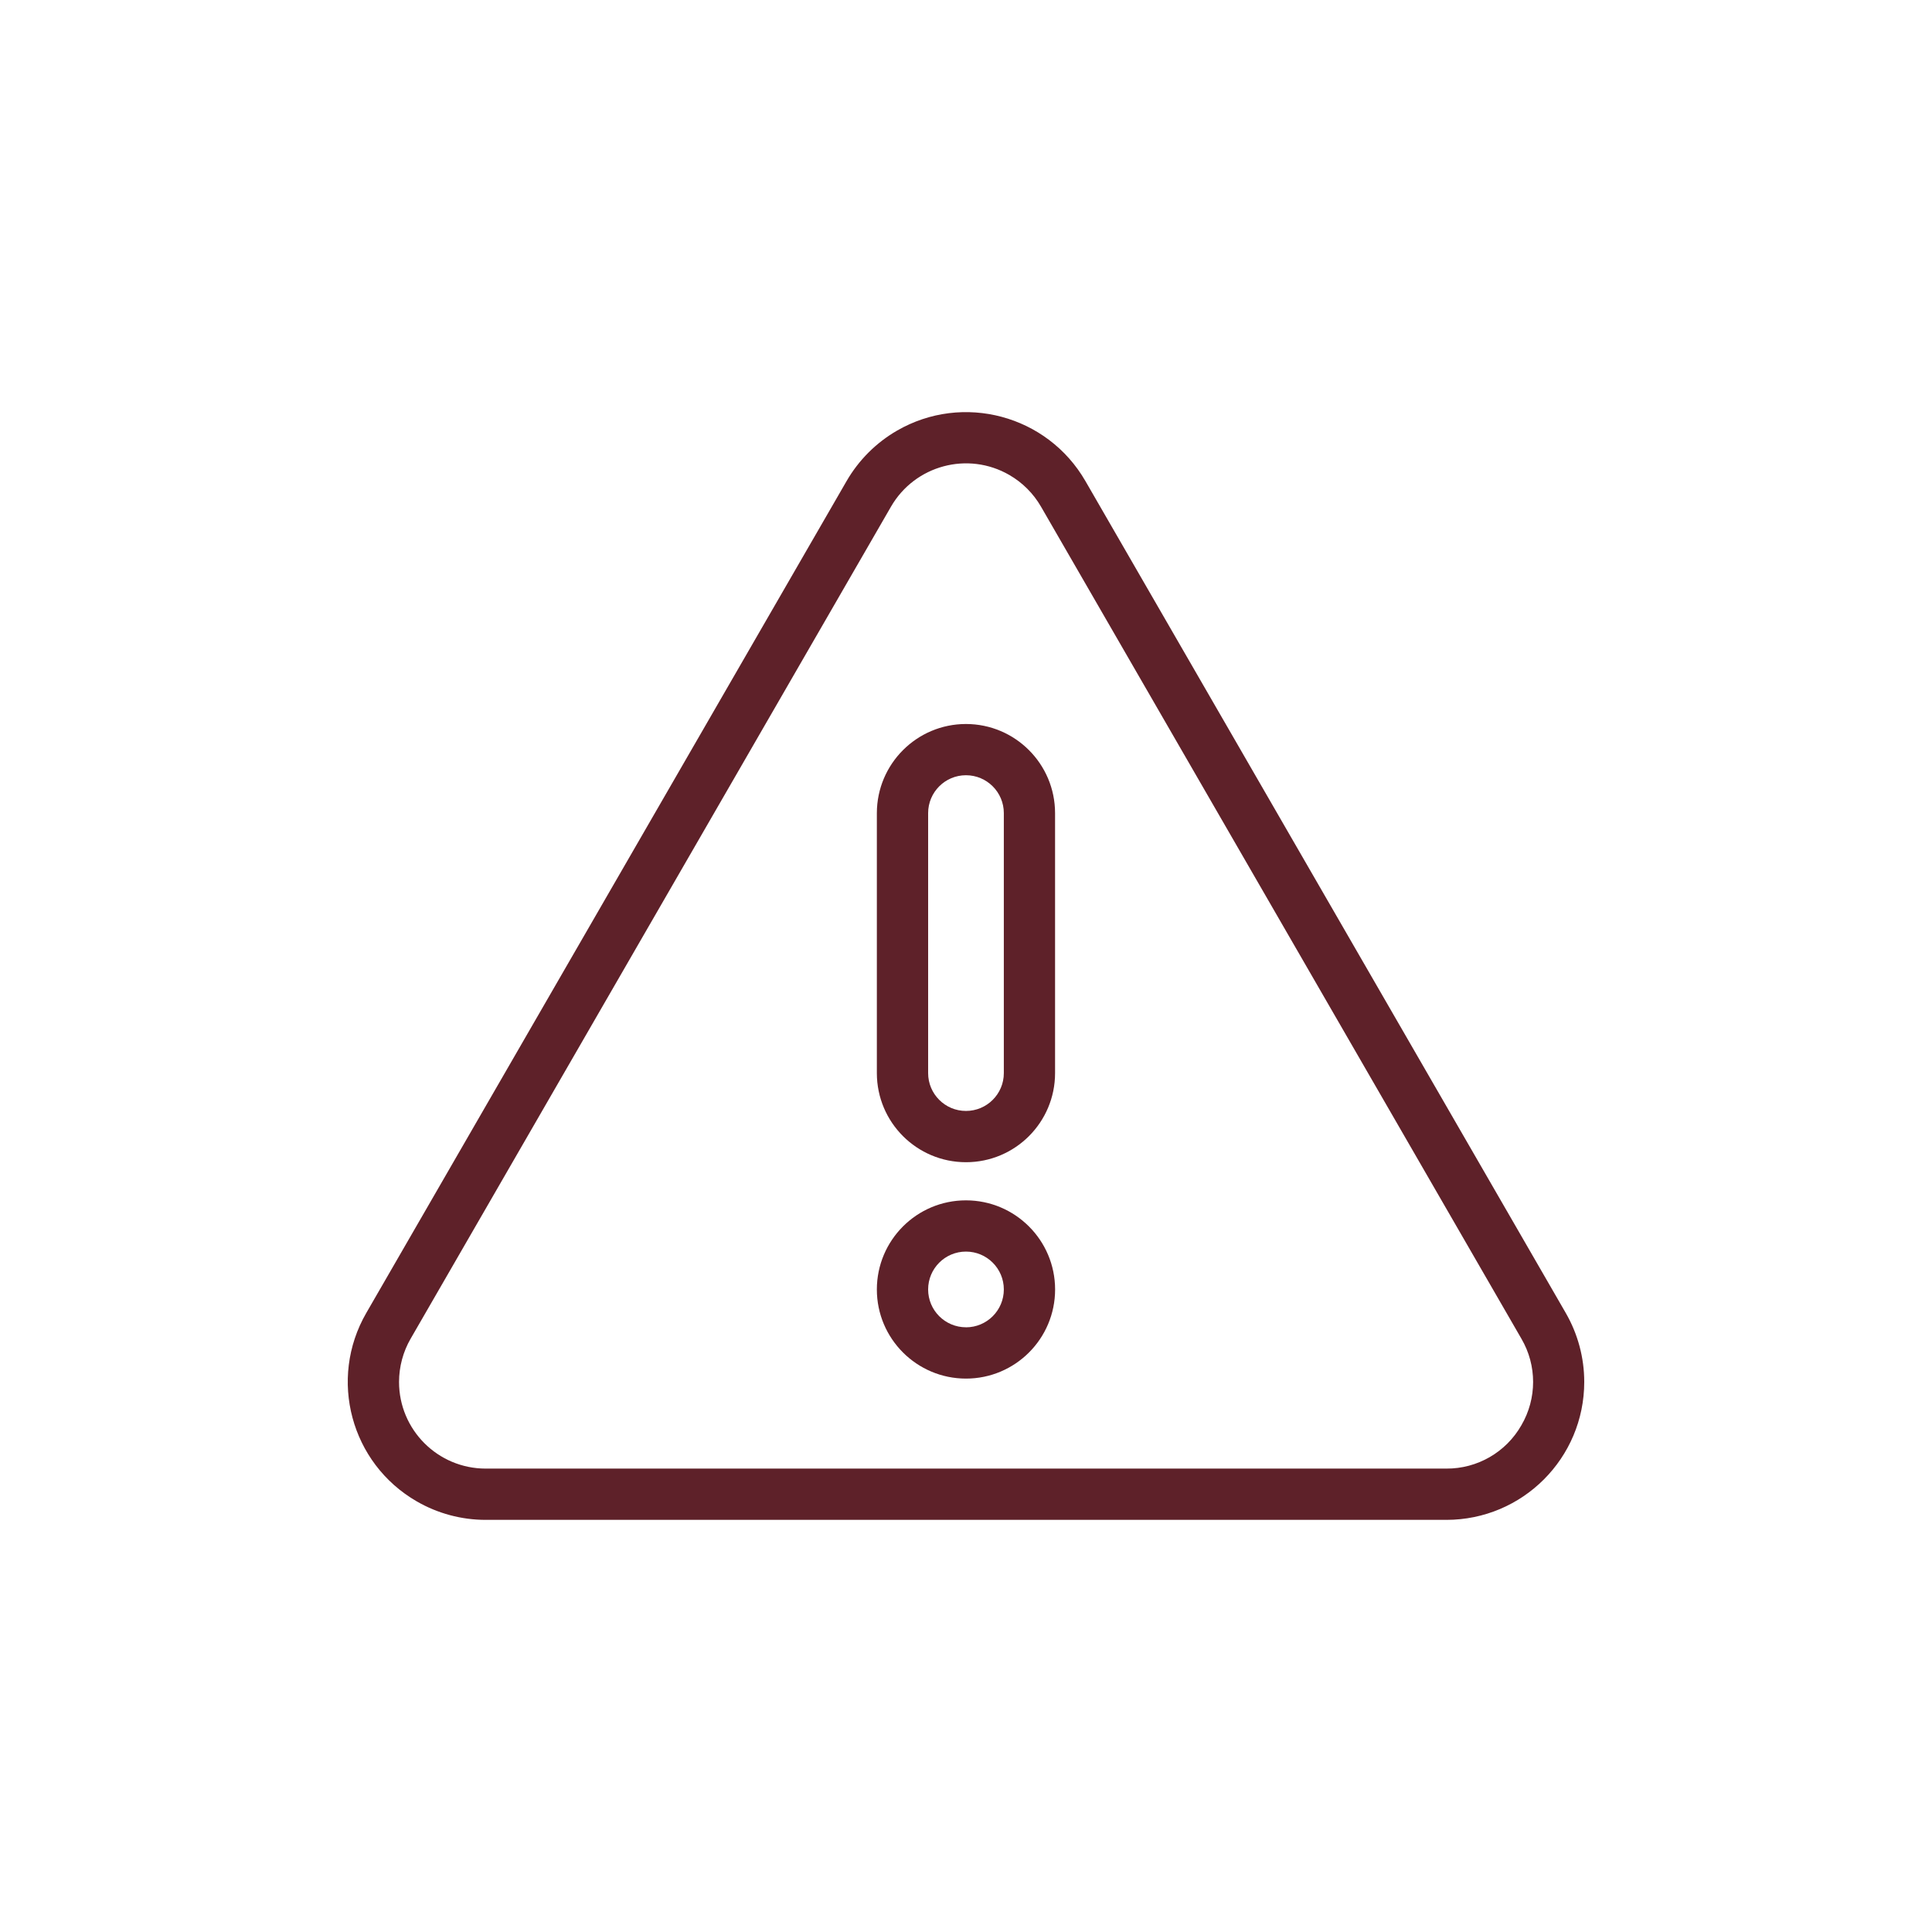 <svg xmlns="http://www.w3.org/2000/svg" width="50" height="50" viewBox="0 0 50 50" fill="none"><g clip-path="url(#clip0_2001_468)"><path d="M40.522 33.98L28.091 12.451C27.106 10.744 24.923 10.159 23.216 11.144C22.673 11.458 22.222 11.909 21.909 12.451L9.479 33.98C8.493 35.688 9.078 37.87 10.786 38.856C11.328 39.169 11.943 39.334 12.57 39.334H37.431C39.402 39.334 41 37.736 41 35.764C41 35.138 40.835 34.523 40.522 33.98ZM39.373 36.886C38.976 37.583 38.233 38.012 37.431 38.007H12.57C11.331 38.007 10.327 37.003 10.327 35.764C10.328 35.371 10.431 34.984 10.628 34.644L23.058 13.114C23.677 12.041 25.049 11.673 26.121 12.292C26.462 12.489 26.745 12.772 26.942 13.114L39.373 34.644C39.778 35.336 39.778 36.193 39.373 36.886Z" fill="#5E2129"></path><path d="M24.999 18.737C23.726 18.738 22.695 19.77 22.693 21.043V27.772C22.694 29.046 23.726 30.078 25 30.078C26.273 30.078 27.305 29.045 27.305 27.772V21.043C27.304 19.77 26.272 18.738 24.999 18.737ZM25.979 27.772C25.979 28.313 25.54 28.751 24.999 28.751C24.459 28.751 24.02 28.313 24.02 27.772V21.043C24.02 20.502 24.459 20.063 24.999 20.063C25.54 20.063 25.979 20.502 25.979 21.043V27.772Z" fill="#5E2129"></path><path d="M25 31.065C23.726 31.064 22.694 32.097 22.693 33.371C22.693 34.645 23.726 35.677 24.999 35.678C26.273 35.678 27.306 34.645 27.306 33.371C27.306 33.371 27.306 33.371 27.306 33.371C27.305 32.098 26.273 31.066 25 31.065ZM25 34.35C24.459 34.35 24.02 33.912 24.02 33.371C24.02 32.83 24.458 32.391 24.999 32.391C25.54 32.391 25.979 32.829 25.979 33.37V33.371C25.979 33.912 25.541 34.35 25 34.351V34.35Z" fill="#5E2129"></path></g><defs><clipPath id="clip0_2001_468"><rect width="32" height="32" fill="white" transform="translate(9 9)"></rect></clipPath></defs></svg>